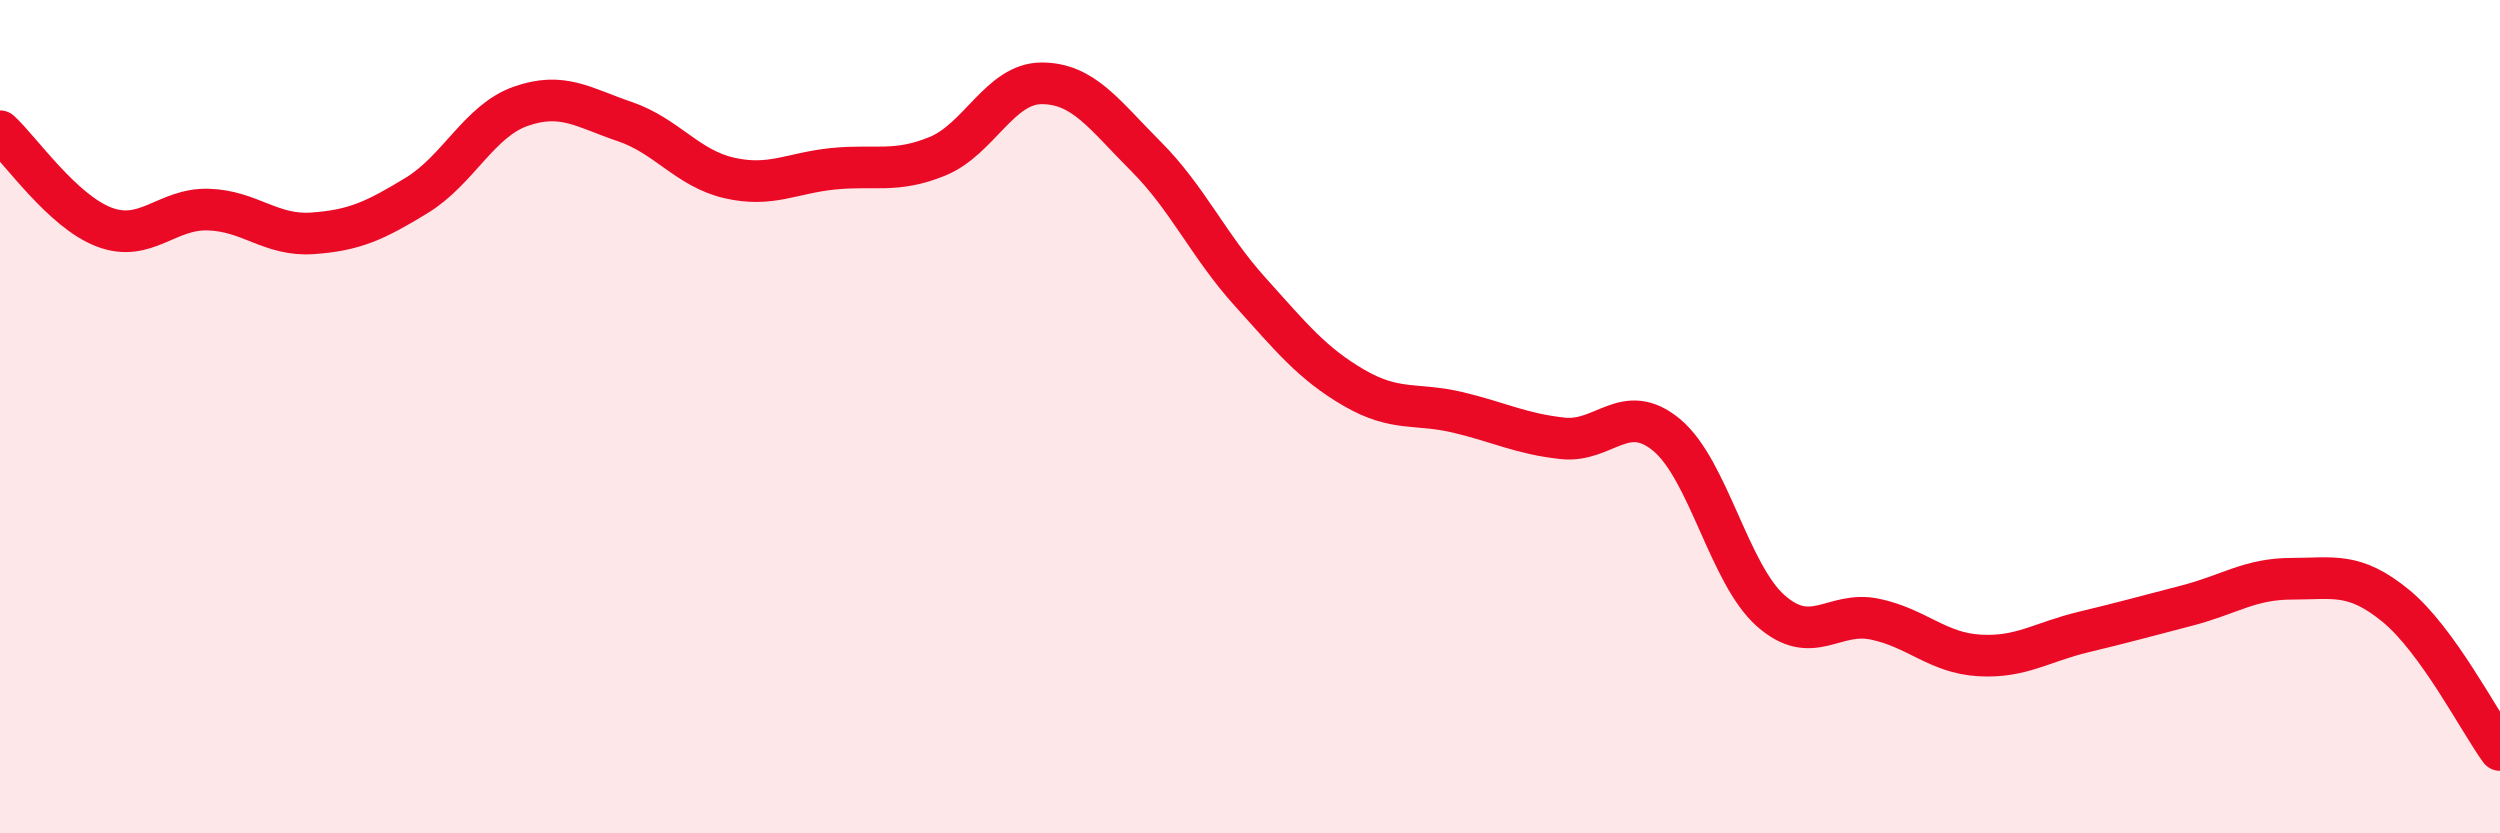 
    <svg width="60" height="20" viewBox="0 0 60 20" xmlns="http://www.w3.org/2000/svg">
      <path
        d="M 0,3.15 C 0.5,3.61 1.5,5.07 2.5,5.45 C 3.5,5.83 4,5 5,5.03 C 6,5.06 6.5,5.67 7.5,5.6 C 8.5,5.53 9,5.3 10,4.69 C 11,4.08 11.5,2.9 12.5,2.55 C 13.5,2.2 14,2.58 15,2.92 C 16,3.26 16.5,4.04 17.5,4.27 C 18.5,4.5 19,4.15 20,4.05 C 21,3.95 21.5,4.16 22.5,3.75 C 23.5,3.34 24,2 25,2 C 26,2 26.5,2.75 27.5,3.75 C 28.5,4.75 29,5.89 30,7 C 31,8.11 31.5,8.73 32.5,9.31 C 33.5,9.89 34,9.66 35,9.9 C 36,10.14 36.5,10.41 37.5,10.52 C 38.5,10.63 39,9.61 40,10.44 C 41,11.27 41.5,13.78 42.5,14.66 C 43.5,15.54 44,14.65 45,14.86 C 46,15.07 46.5,15.67 47.5,15.73 C 48.5,15.79 49,15.41 50,15.17 C 51,14.93 51.5,14.79 52.5,14.53 C 53.5,14.27 54,13.89 55,13.89 C 56,13.89 56.5,13.72 57.5,14.54 C 58.5,15.36 59.5,17.31 60,18L60 20L0 20Z"
        fill="#EB0A25"
        opacity="0.1"
        stroke-linecap="round"
        stroke-linejoin="round"
      />
      <path
        d="M 0,3.15 C 0.5,3.61 1.5,5.07 2.5,5.45 C 3.5,5.83 4,5 5,5.03 C 6,5.06 6.5,5.67 7.5,5.6 C 8.5,5.53 9,5.3 10,4.69 C 11,4.08 11.5,2.9 12.5,2.55 C 13.5,2.2 14,2.58 15,2.92 C 16,3.26 16.5,4.04 17.5,4.27 C 18.5,4.5 19,4.15 20,4.05 C 21,3.95 21.5,4.16 22.5,3.75 C 23.5,3.34 24,2 25,2 C 26,2 26.5,2.75 27.5,3.75 C 28.5,4.75 29,5.89 30,7 C 31,8.11 31.5,8.73 32.5,9.31 C 33.5,9.89 34,9.66 35,9.9 C 36,10.14 36.5,10.41 37.5,10.52 C 38.5,10.63 39,9.61 40,10.44 C 41,11.27 41.5,13.78 42.5,14.66 C 43.5,15.54 44,14.65 45,14.86 C 46,15.07 46.5,15.67 47.5,15.73 C 48.5,15.79 49,15.41 50,15.17 C 51,14.93 51.5,14.79 52.5,14.53 C 53.5,14.27 54,13.89 55,13.89 C 56,13.89 56.5,13.72 57.5,14.54 C 58.5,15.36 59.5,17.31 60,18"
        stroke="#EB0A25"
        stroke-width="1"
        fill="none"
        stroke-linecap="round"
        stroke-linejoin="round"
      />
    </svg>
  